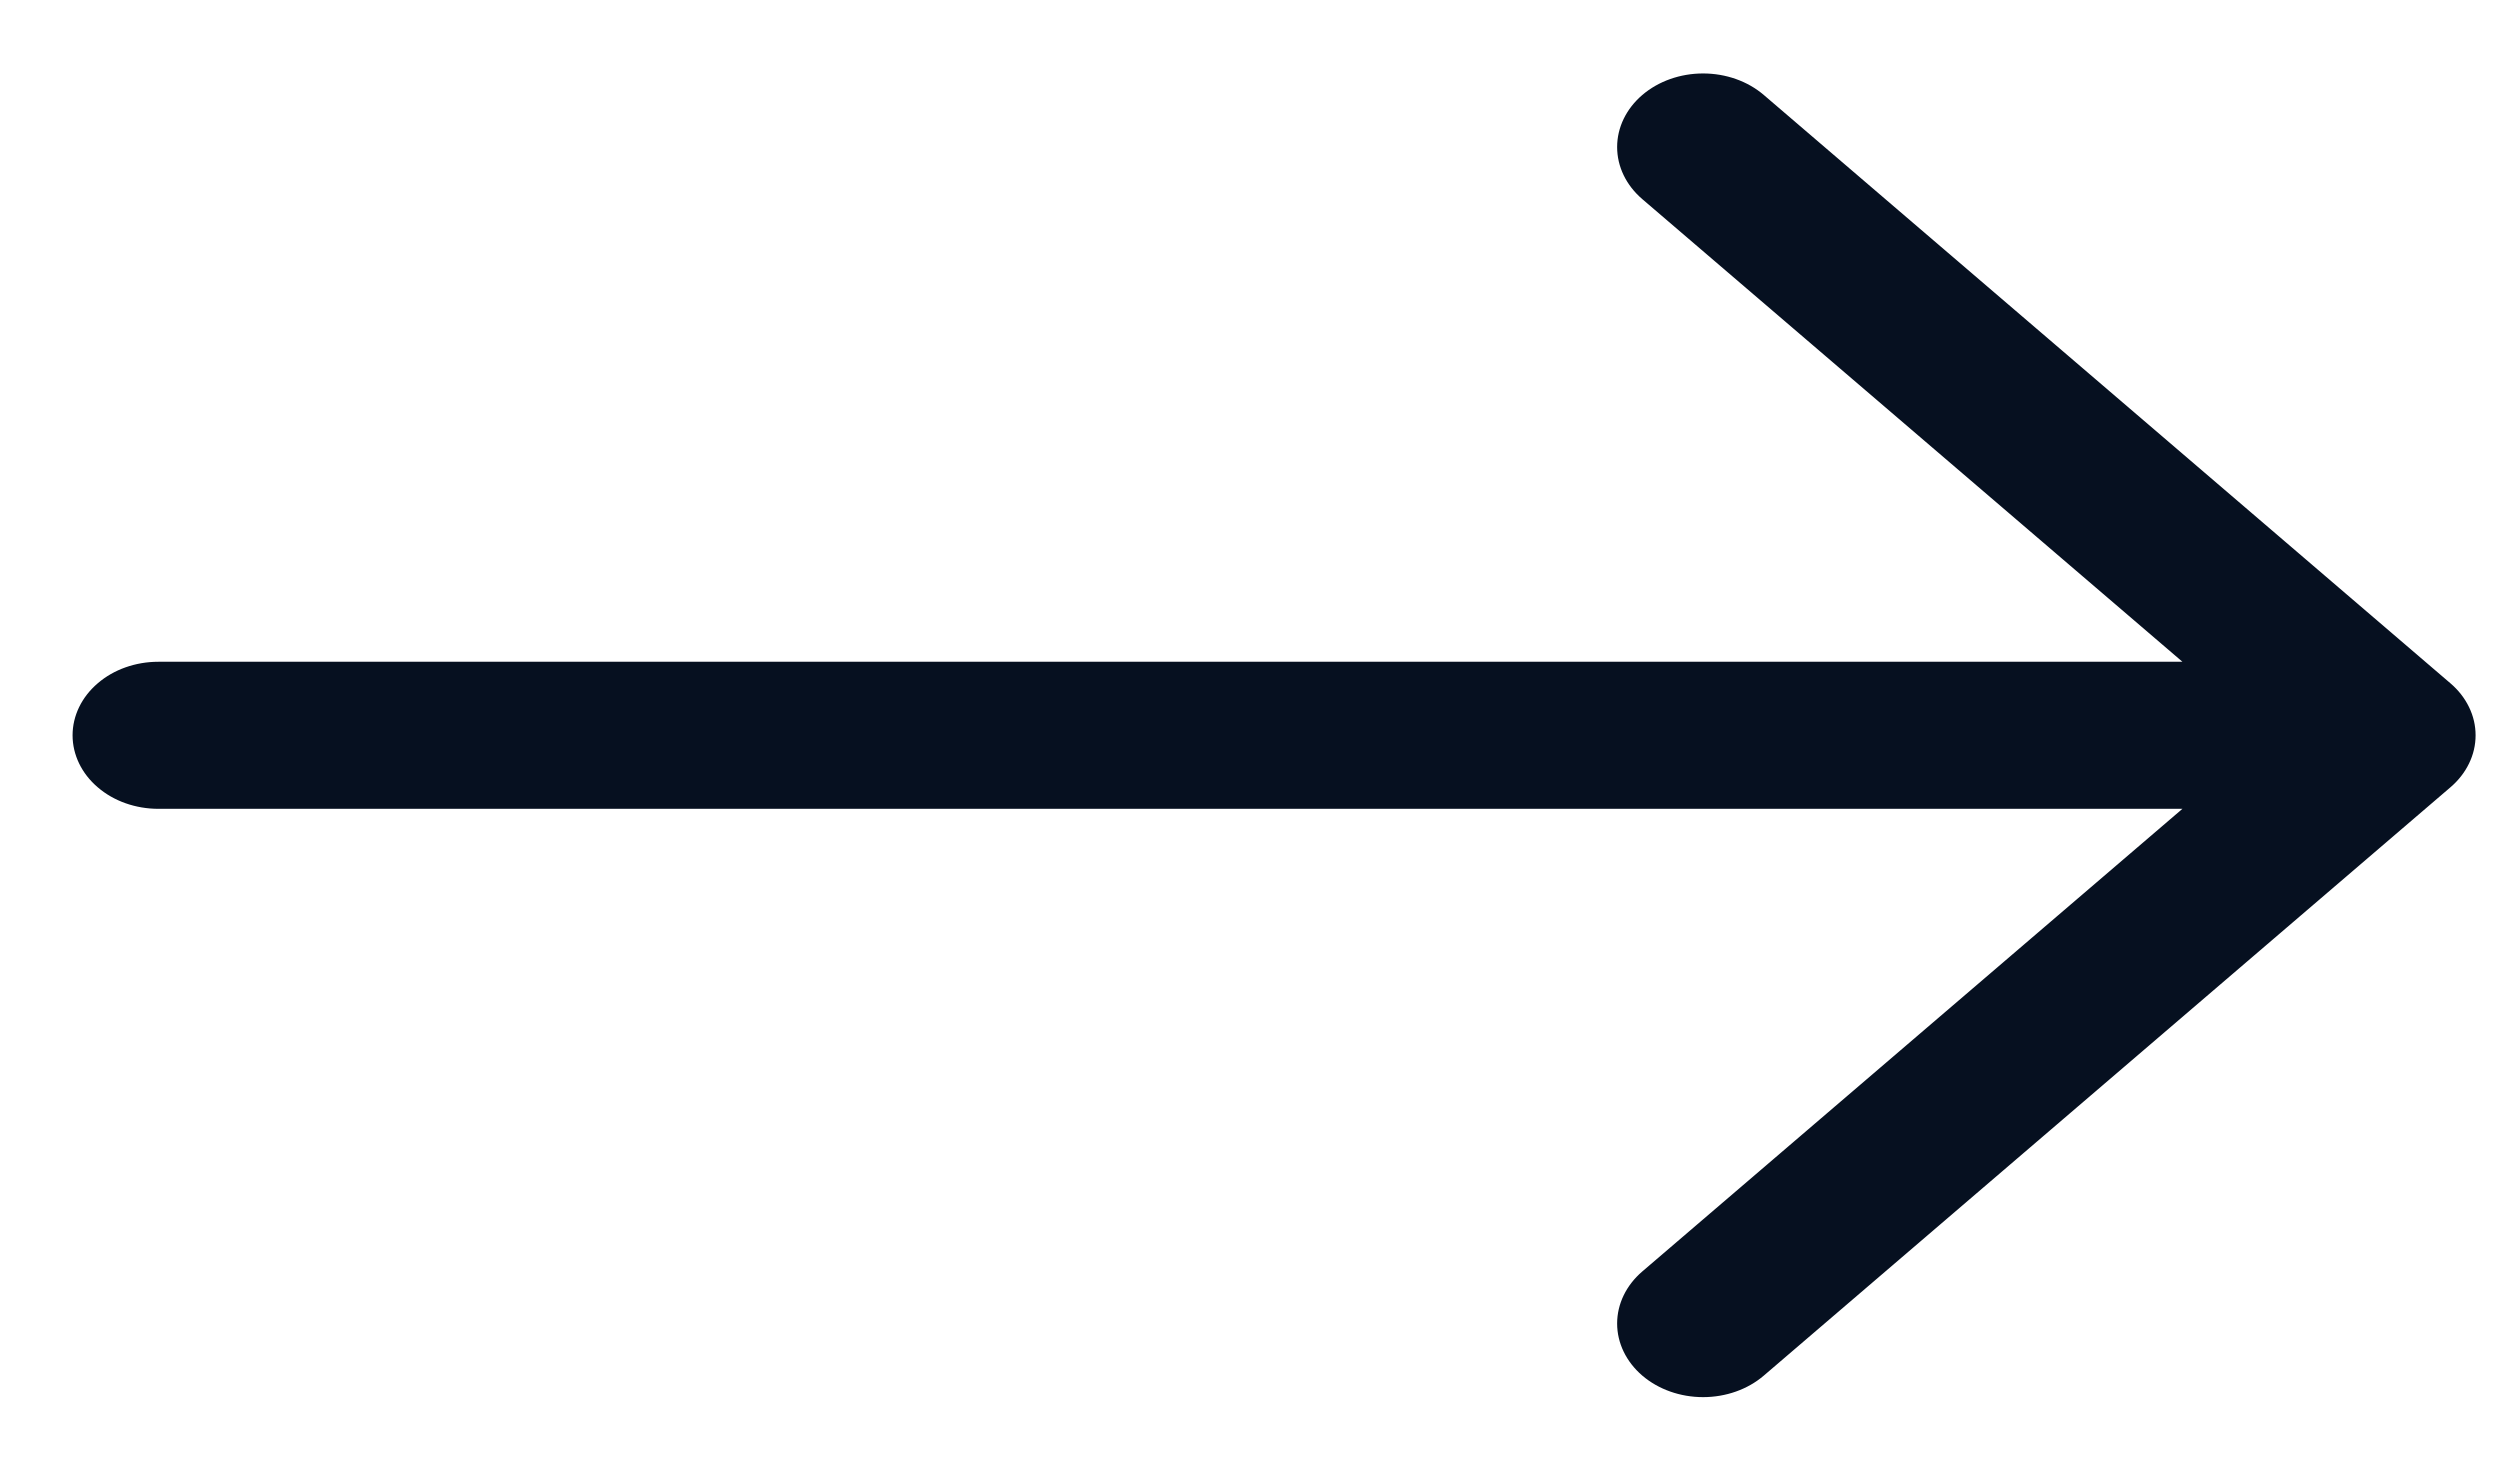 <svg width="34" height="20" viewBox="0 0 34 20" fill="none" xmlns="http://www.w3.org/2000/svg">
<path fill-rule="evenodd" clip-rule="evenodd" d="M0.987 10C0.987 9.735 1.11 9.48 1.329 9.293C1.547 9.105 1.844 9 2.154 9H29.681L22.335 2.708C22.116 2.52 21.993 2.266 21.993 2C21.993 1.734 22.116 1.48 22.335 1.292C22.555 1.104 22.852 0.999 23.162 0.999C23.472 0.999 23.769 1.104 23.988 1.292L33.325 9.292C33.434 9.385 33.52 9.495 33.579 9.617C33.638 9.738 33.668 9.868 33.668 10C33.668 10.132 33.638 10.262 33.579 10.383C33.52 10.505 33.434 10.615 33.325 10.708L23.988 18.708C23.769 18.896 23.472 19.001 23.162 19.001C22.852 19.001 22.555 18.896 22.335 18.708C22.116 18.52 21.993 18.265 21.993 18C21.993 17.734 22.116 17.48 22.335 17.292L29.681 11H2.154C1.844 11 1.547 10.895 1.329 10.707C1.11 10.52 0.987 10.265 0.987 10Z" fill="#061020"/>
</svg>
